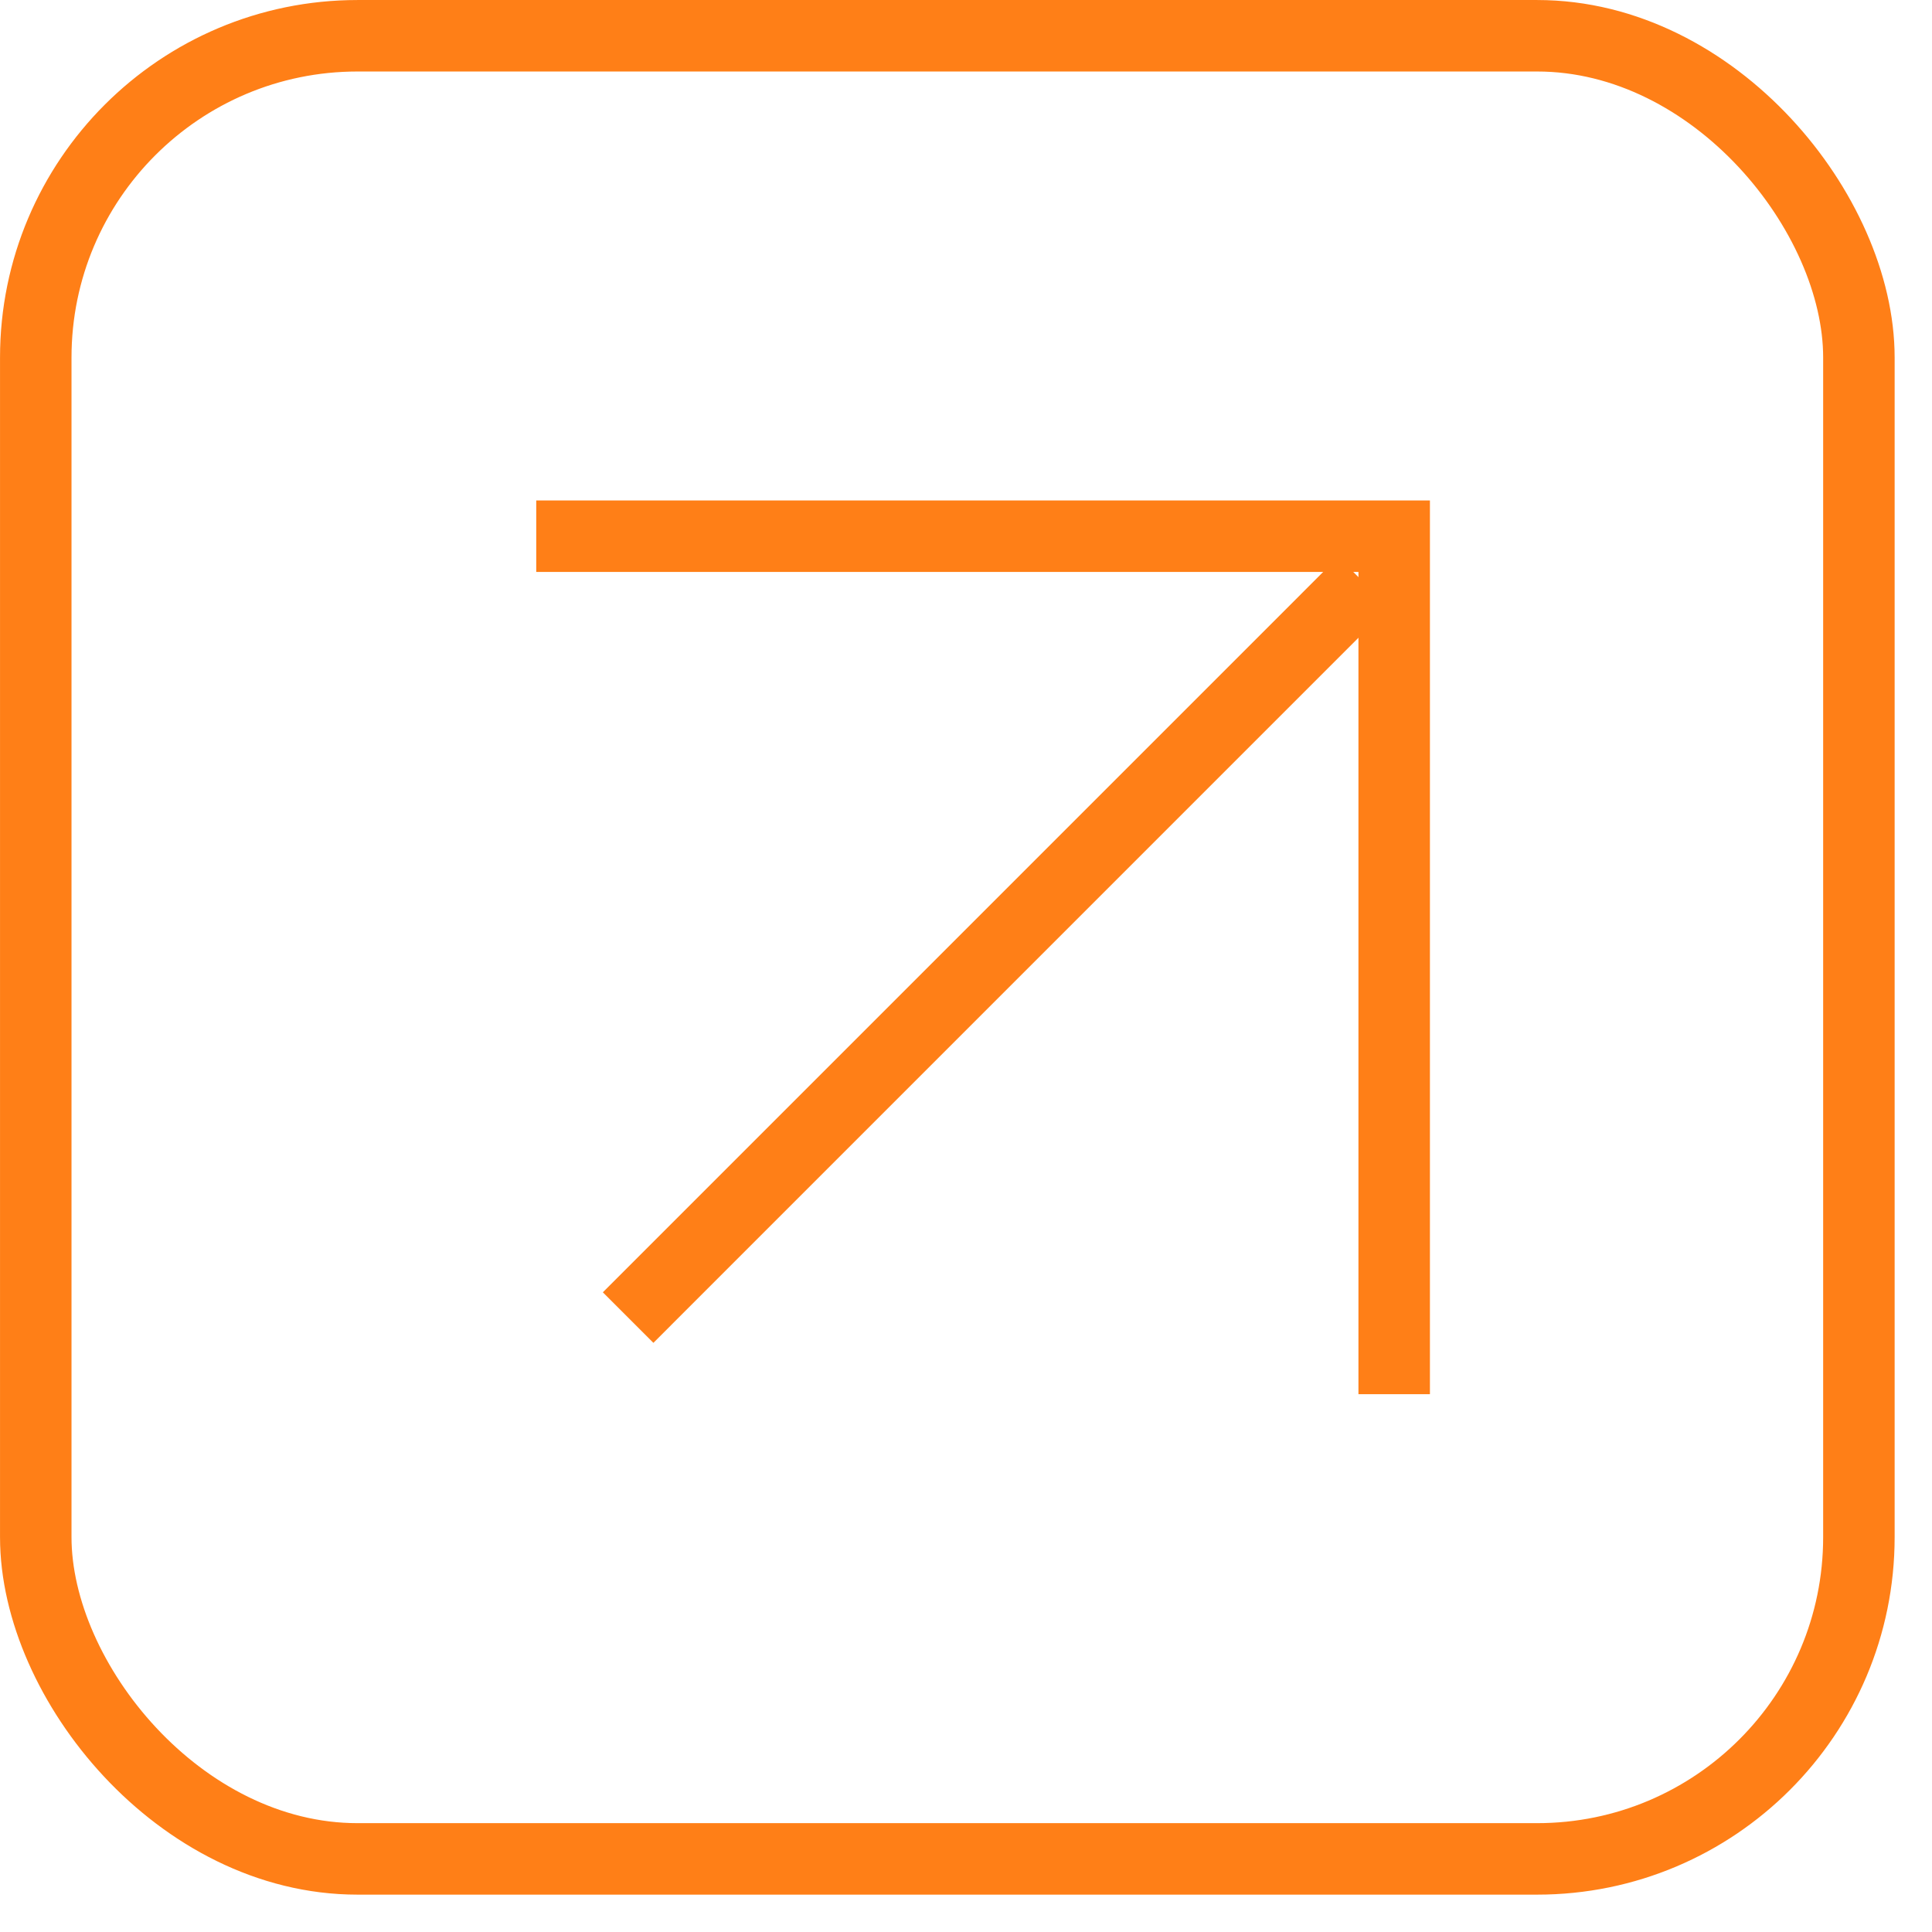 <?xml version="1.0" encoding="UTF-8"?> <svg xmlns="http://www.w3.org/2000/svg" width="43" height="43" viewBox="0 0 43 43" fill="none"><rect x="0.796" y="0.796" width="40.577" height="40.577" rx="7.161" stroke="#FF7F17" stroke-width="1.591"></rect><path d="M13.98 29.325L30.347 12.957" stroke="#FF7F17" stroke-width="1.591"></path><path d="M11.935 11.934H31.03V31.03" stroke="#FF7F17" stroke-width="1.591"></path></svg> 